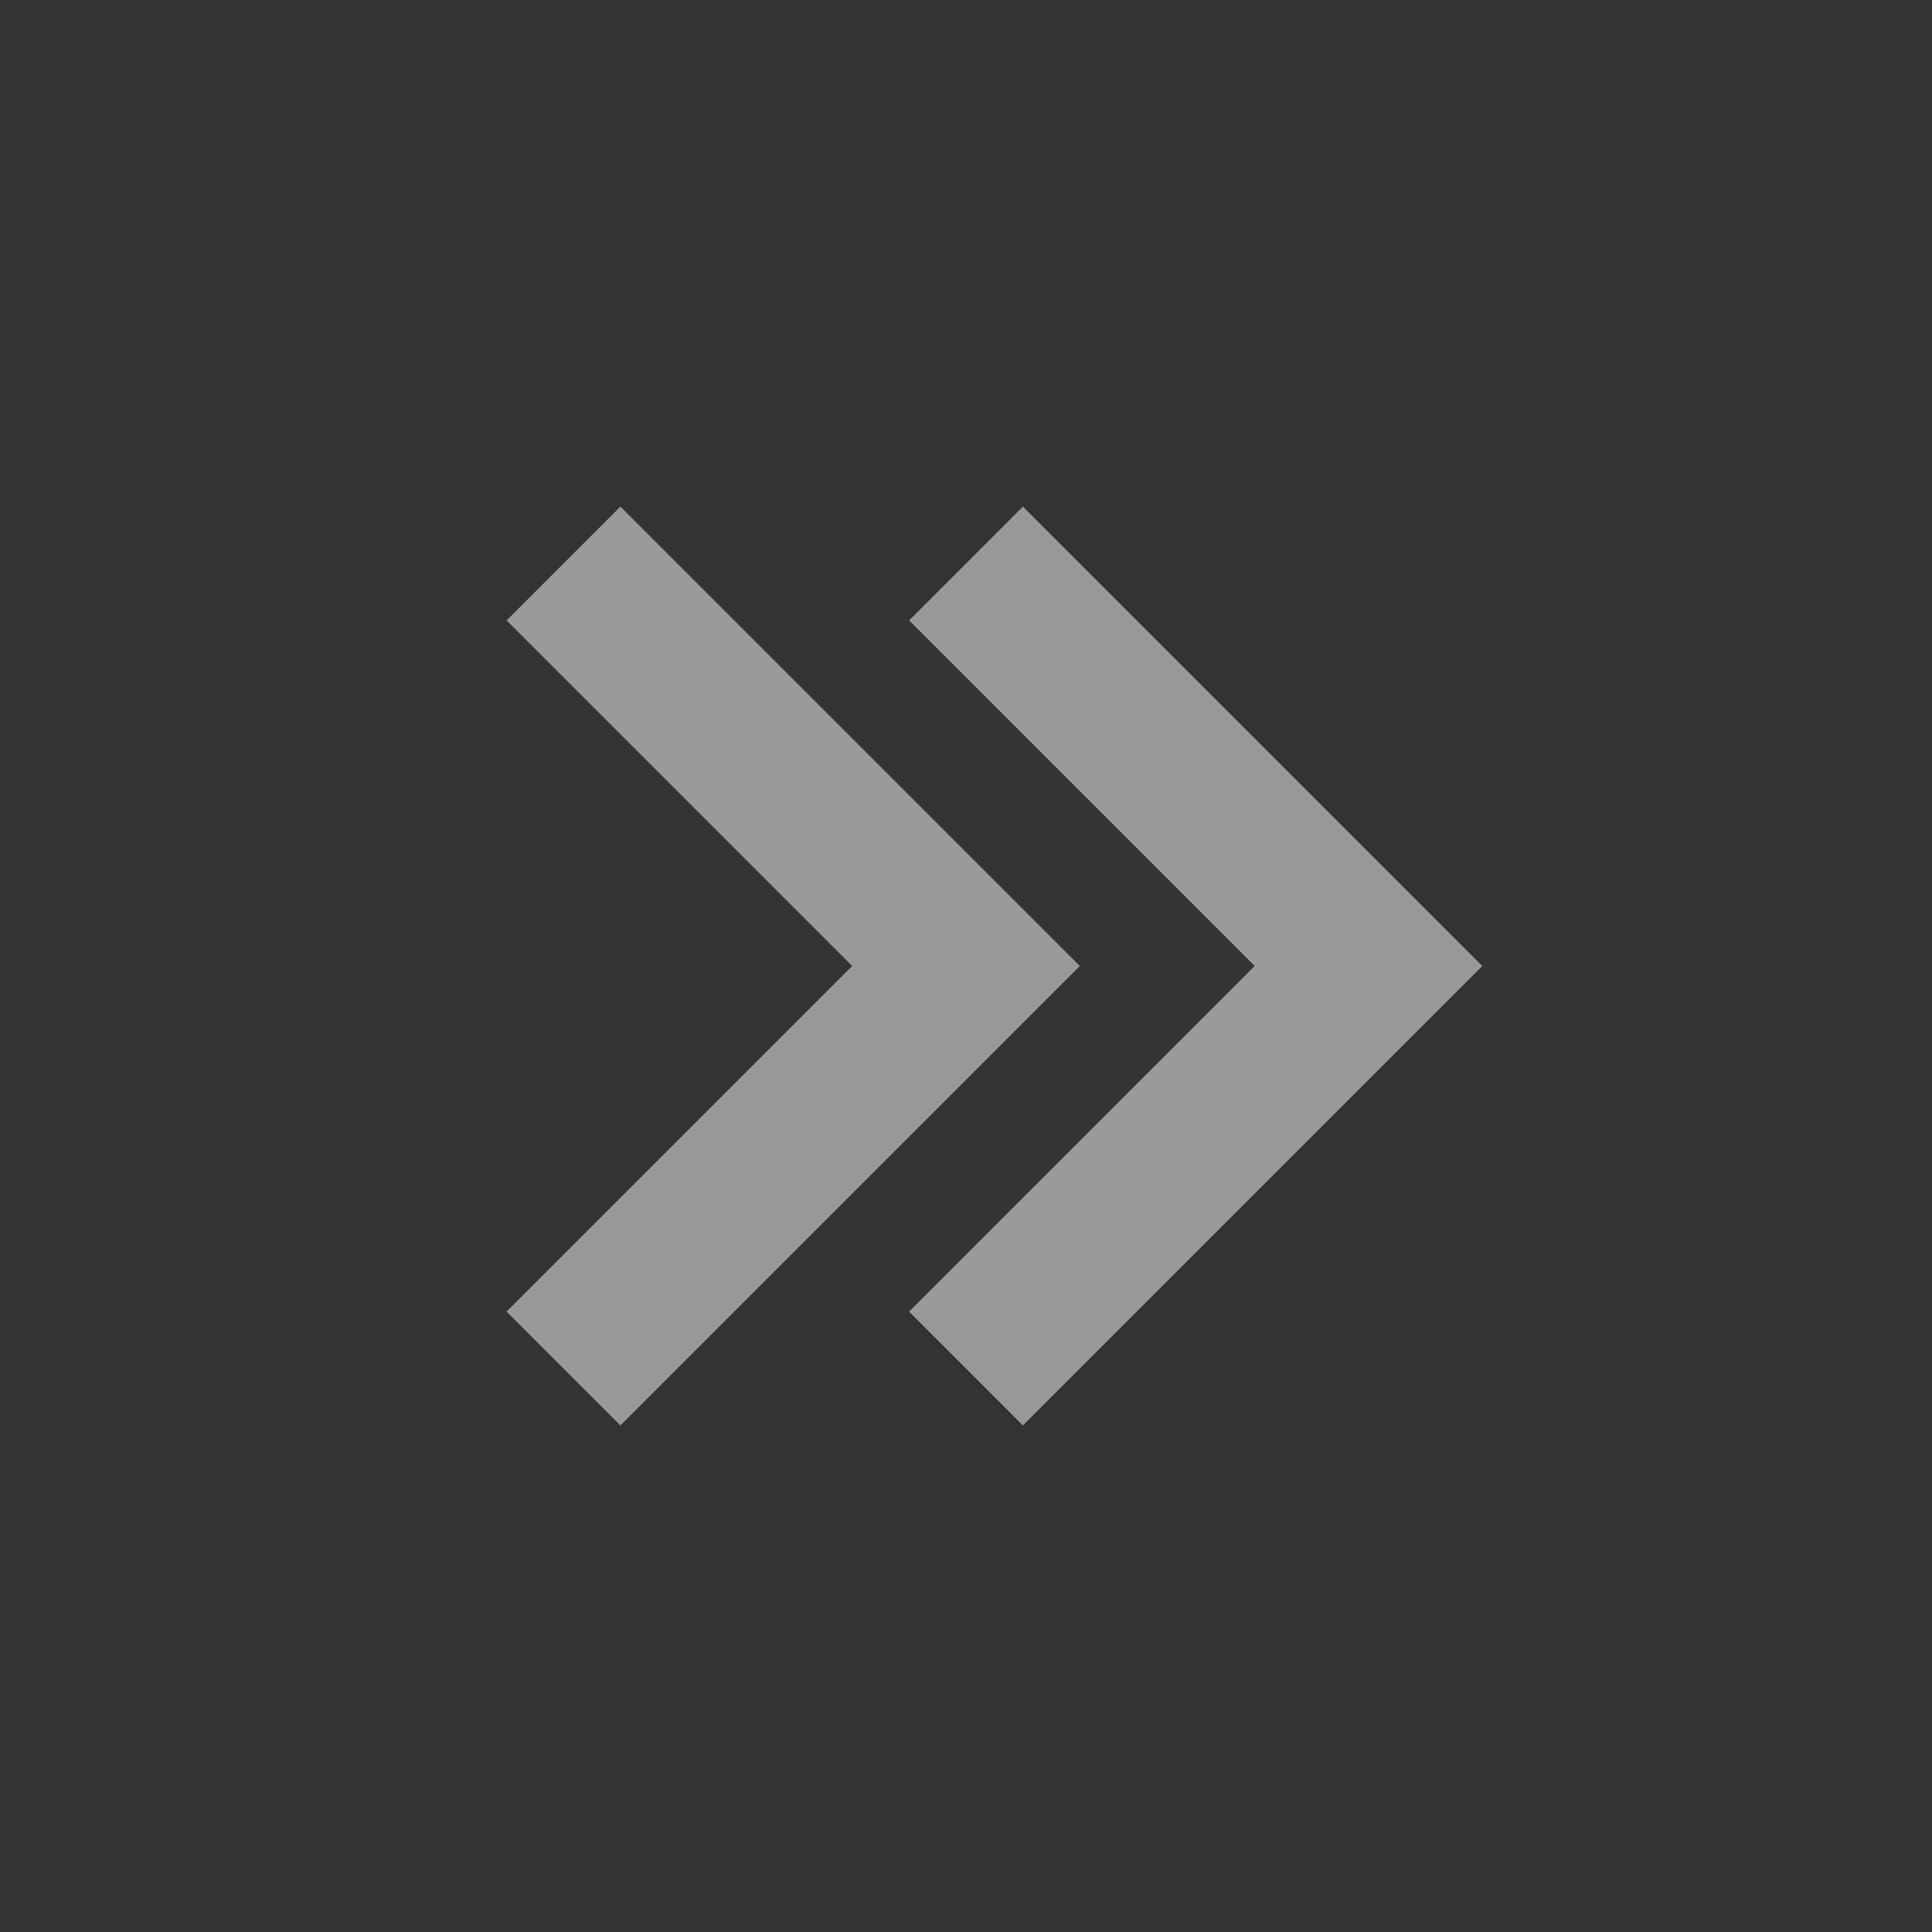 <?xml version="1.0" encoding="UTF-8"?> <svg xmlns="http://www.w3.org/2000/svg" width="164" height="164" viewBox="0 0 164 164" fill="none"><rect x="0" y="0" width="164" height="164" fill="#333333" stroke="none"/> <g opacity="0.5"> <path d="M106.504 82L77.169 111.336L86.831 120.998L125.829 82L86.831 43.002L77.169 52.665L106.504 82Z" fill="white"></path> <path d="M52.664 43.002L43.002 52.665L72.337 82L43.002 111.336L52.664 120.998L91.662 82L52.664 43.002Z" fill="white"></path> </g> </svg> 